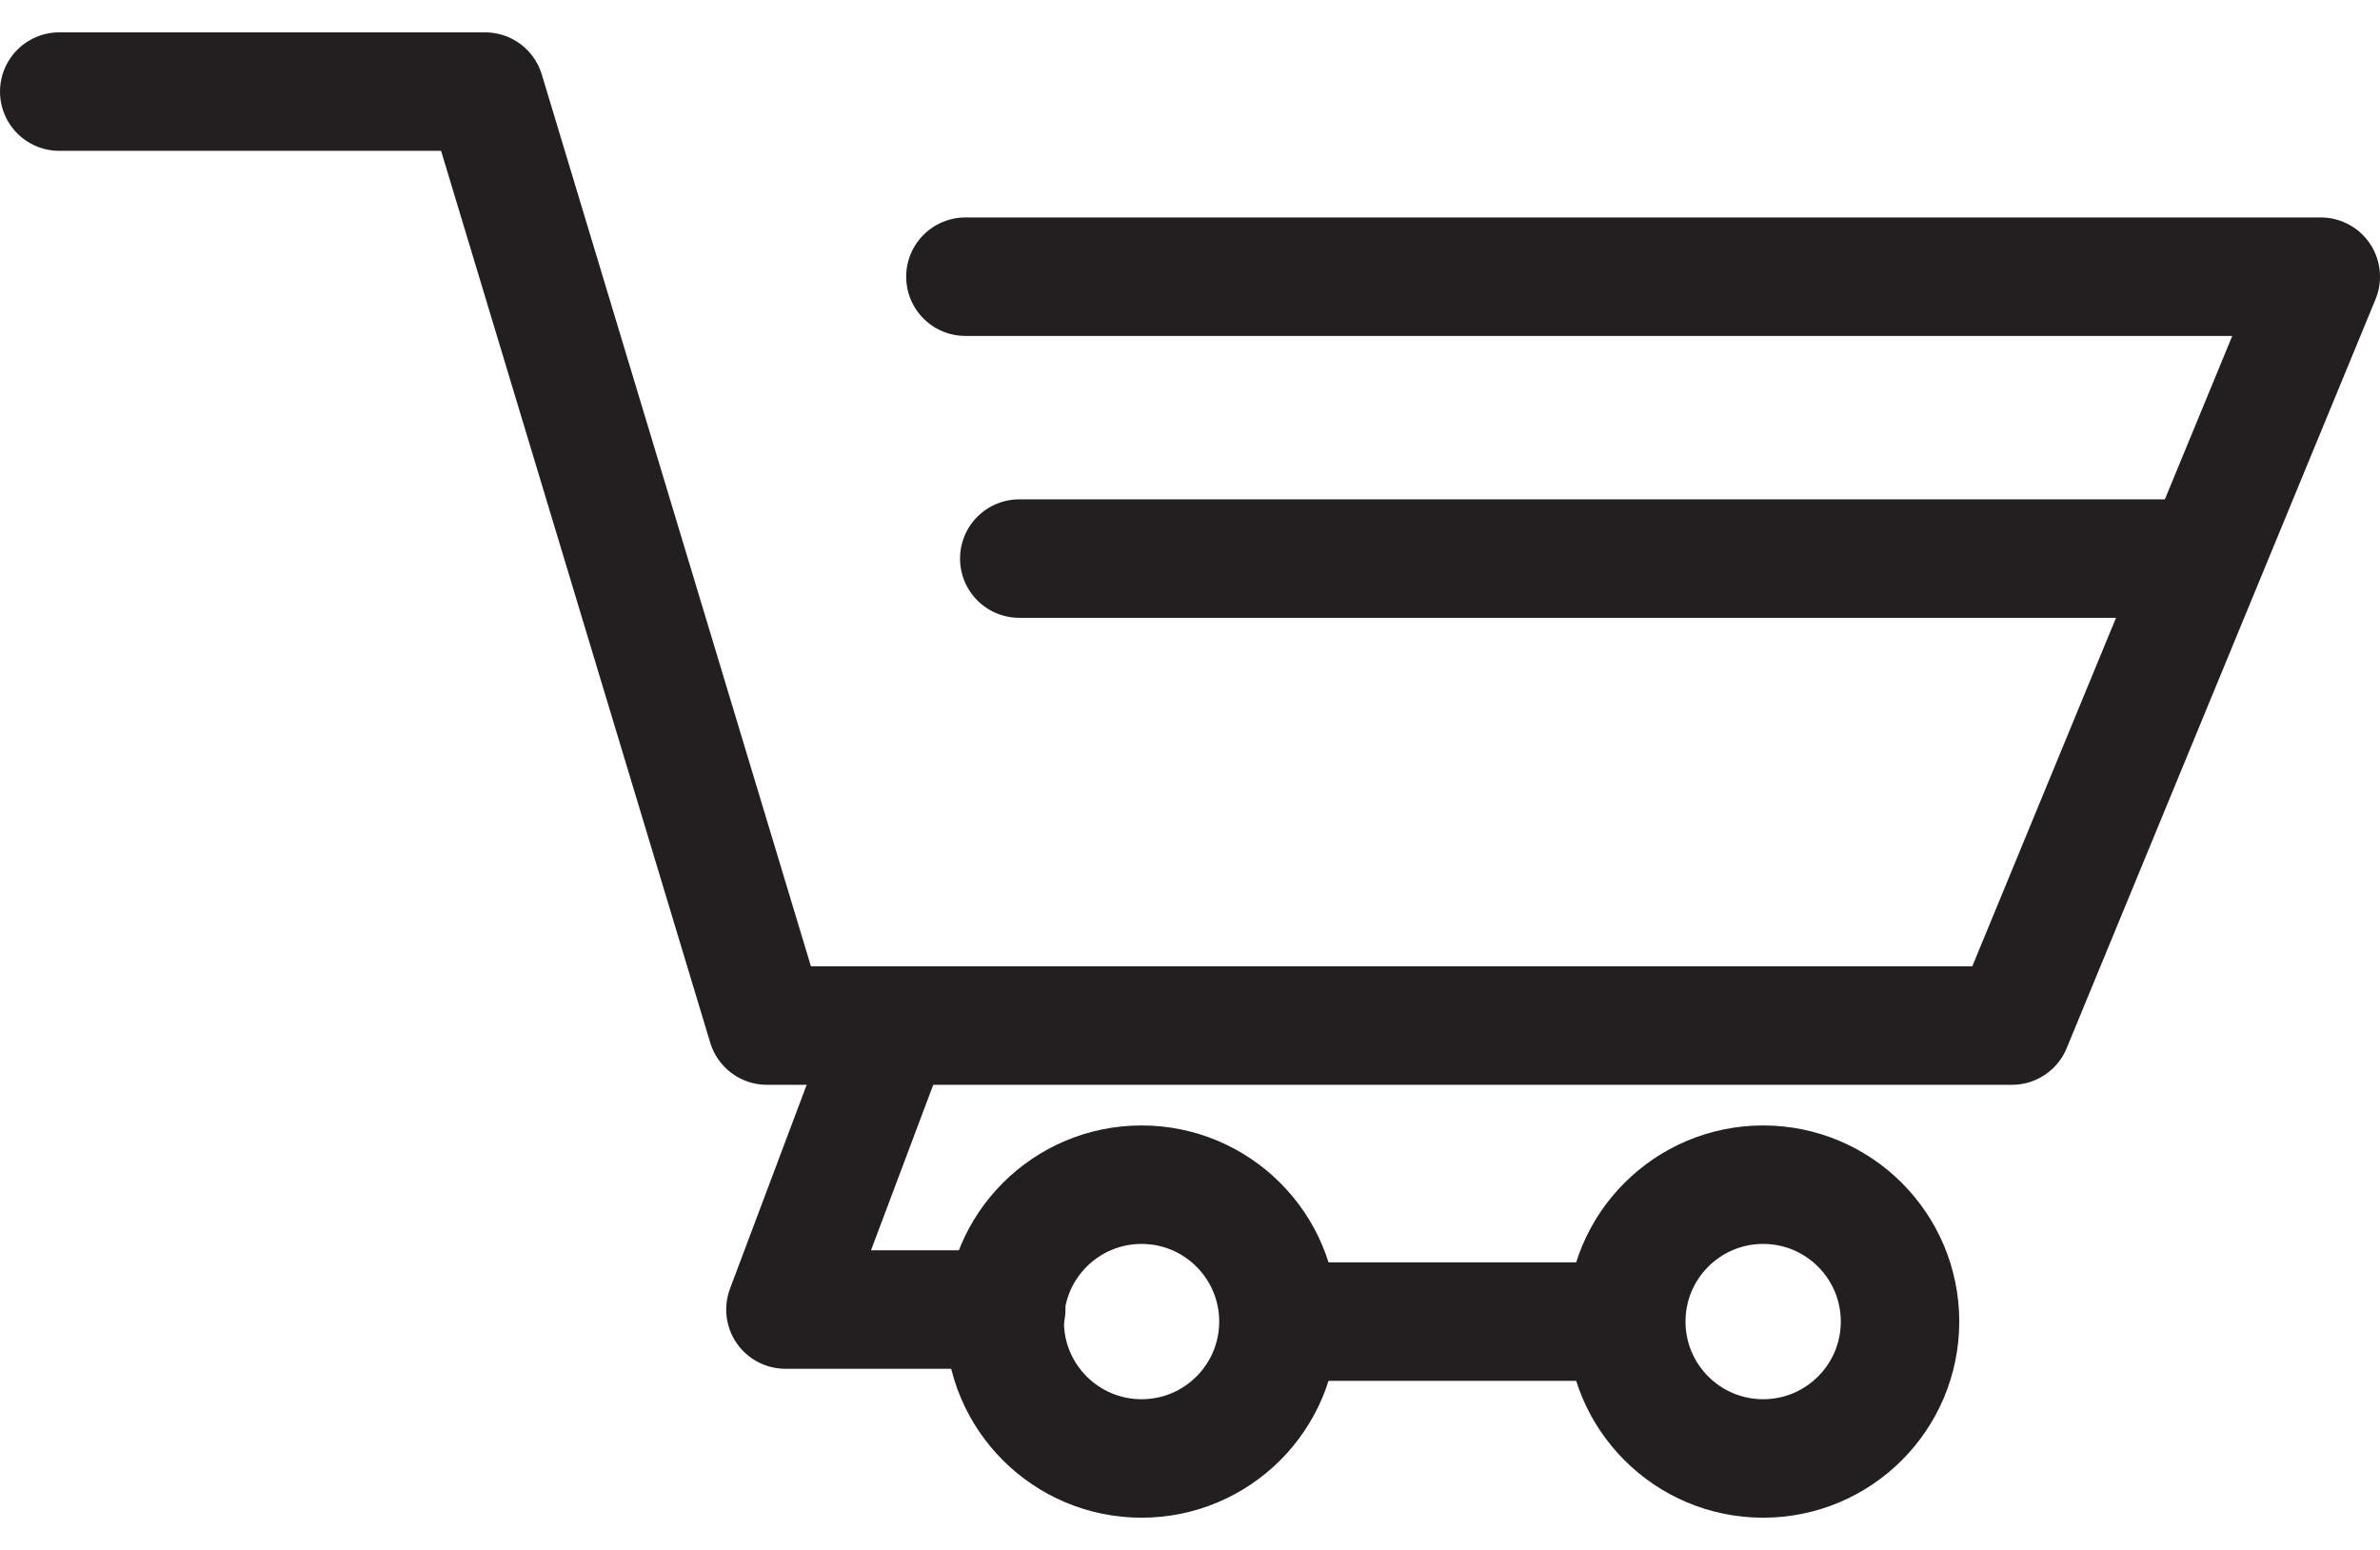 <svg xmlns="http://www.w3.org/2000/svg" viewBox="0 0 261.17 170.08"><defs><style>.cls-1,.cls-2{fill:none;stroke:#231f20;stroke-linecap:round;stroke-width:13px;}.cls-1{stroke-linejoin:round;}.cls-2{stroke-miterlimit:10;}</style></defs><title>25Artboard 65</title><g id="Color"><polyline class="cls-1" points="105.94 30.36 254.67 30.36 220.78 112.53 84.16 112.53 53.23 10.05 6.5 10.05"/><circle class="cls-2" cx="125.27" cy="145.01" r="15.02"/><circle class="cls-2" cx="193.48" cy="145.01" r="15.02"/><line class="cls-2" x1="111.85" y1="61.29" x2="239.65" y2="61.29"/><polyline class="cls-1" points="97.24 114.31 86.19 143.69 110.42 143.69"/><line class="cls-1" x1="142.29" y1="145.01" x2="176.08" y2="145.01"/></g></svg>